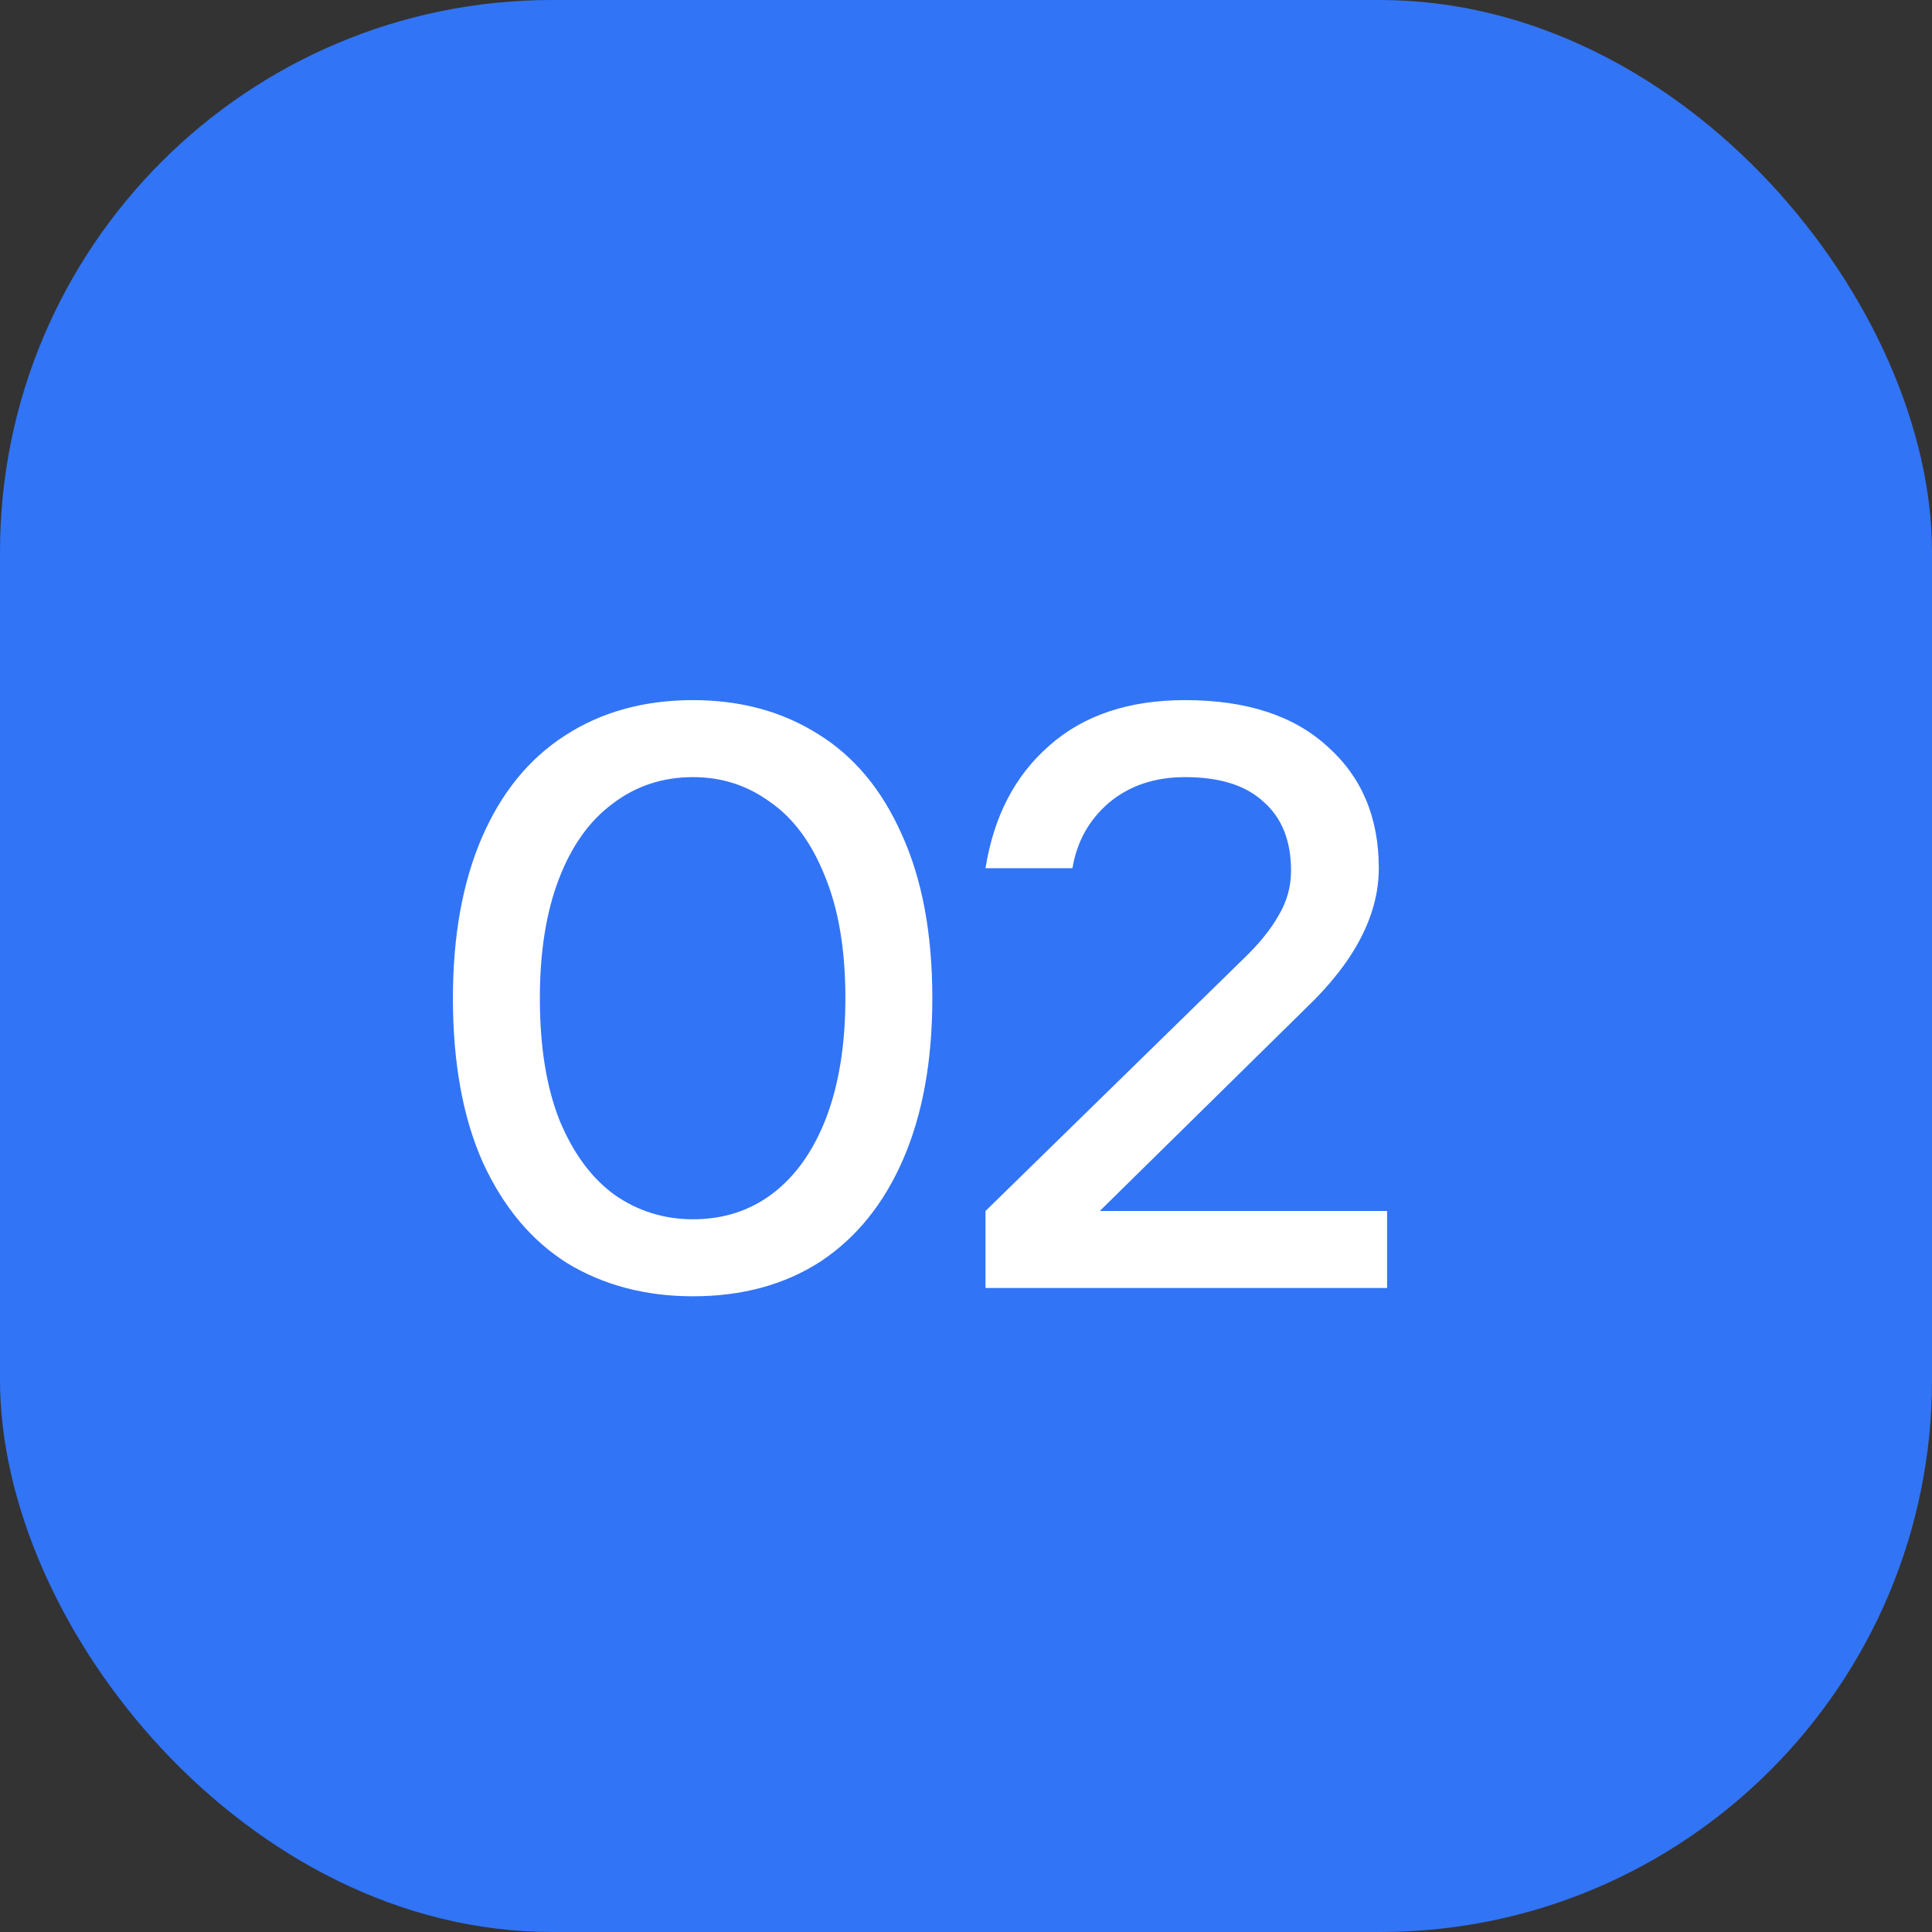 <?xml version="1.0" encoding="UTF-8"?> <svg xmlns="http://www.w3.org/2000/svg" width="42" height="42" viewBox="0 0 42 42" fill="none"><rect x="0" y="0" width="42" height="42" fill="#333333" stroke="none"/><rect width="42" height="42" rx="12" fill="#3174F6"></rect><path d="M15.066 28.18C14.034 28.18 13.122 27.94 12.33 27.46C11.55 26.968 10.938 26.236 10.494 25.264C10.062 24.292 9.846 23.104 9.846 21.7C9.846 20.344 10.056 19.18 10.476 18.208C10.896 17.236 11.496 16.498 12.276 15.994C13.068 15.478 13.998 15.22 15.066 15.22C16.098 15.22 17.004 15.466 17.784 15.958C18.564 16.438 19.17 17.164 19.602 18.136C20.046 19.108 20.268 20.296 20.268 21.7C20.268 23.056 20.058 24.22 19.638 25.192C19.218 26.164 18.618 26.908 17.838 27.424C17.058 27.928 16.134 28.18 15.066 28.18ZM15.066 26.506C15.726 26.506 16.302 26.32 16.794 25.948C17.298 25.564 17.688 25.012 17.964 24.292C18.24 23.56 18.378 22.696 18.378 21.7C18.378 20.644 18.228 19.756 17.928 19.036C17.64 18.316 17.244 17.782 16.74 17.434C16.248 17.074 15.69 16.894 15.066 16.894C14.406 16.894 13.824 17.086 13.32 17.47C12.816 17.842 12.426 18.388 12.15 19.108C11.874 19.828 11.736 20.692 11.736 21.7C11.736 22.756 11.88 23.644 12.168 24.364C12.468 25.084 12.87 25.624 13.374 25.984C13.878 26.332 14.442 26.506 15.066 26.506ZM21.424 28V26.326L27.04 20.836C27.376 20.512 27.628 20.2 27.796 19.9C27.976 19.6 28.066 19.276 28.066 18.928C28.066 18.28 27.868 17.782 27.472 17.434C27.088 17.074 26.518 16.894 25.762 16.894C25.102 16.894 24.55 17.08 24.106 17.452C23.674 17.824 23.41 18.298 23.314 18.874H21.424C21.604 17.746 22.066 16.858 22.81 16.21C23.554 15.55 24.538 15.22 25.762 15.22C27.094 15.22 28.126 15.556 28.858 16.228C29.602 16.888 29.974 17.77 29.974 18.874C29.974 19.894 29.446 20.908 28.39 21.916L23.908 26.326H30.154V28H21.424Z" fill="white"></path></svg> 
